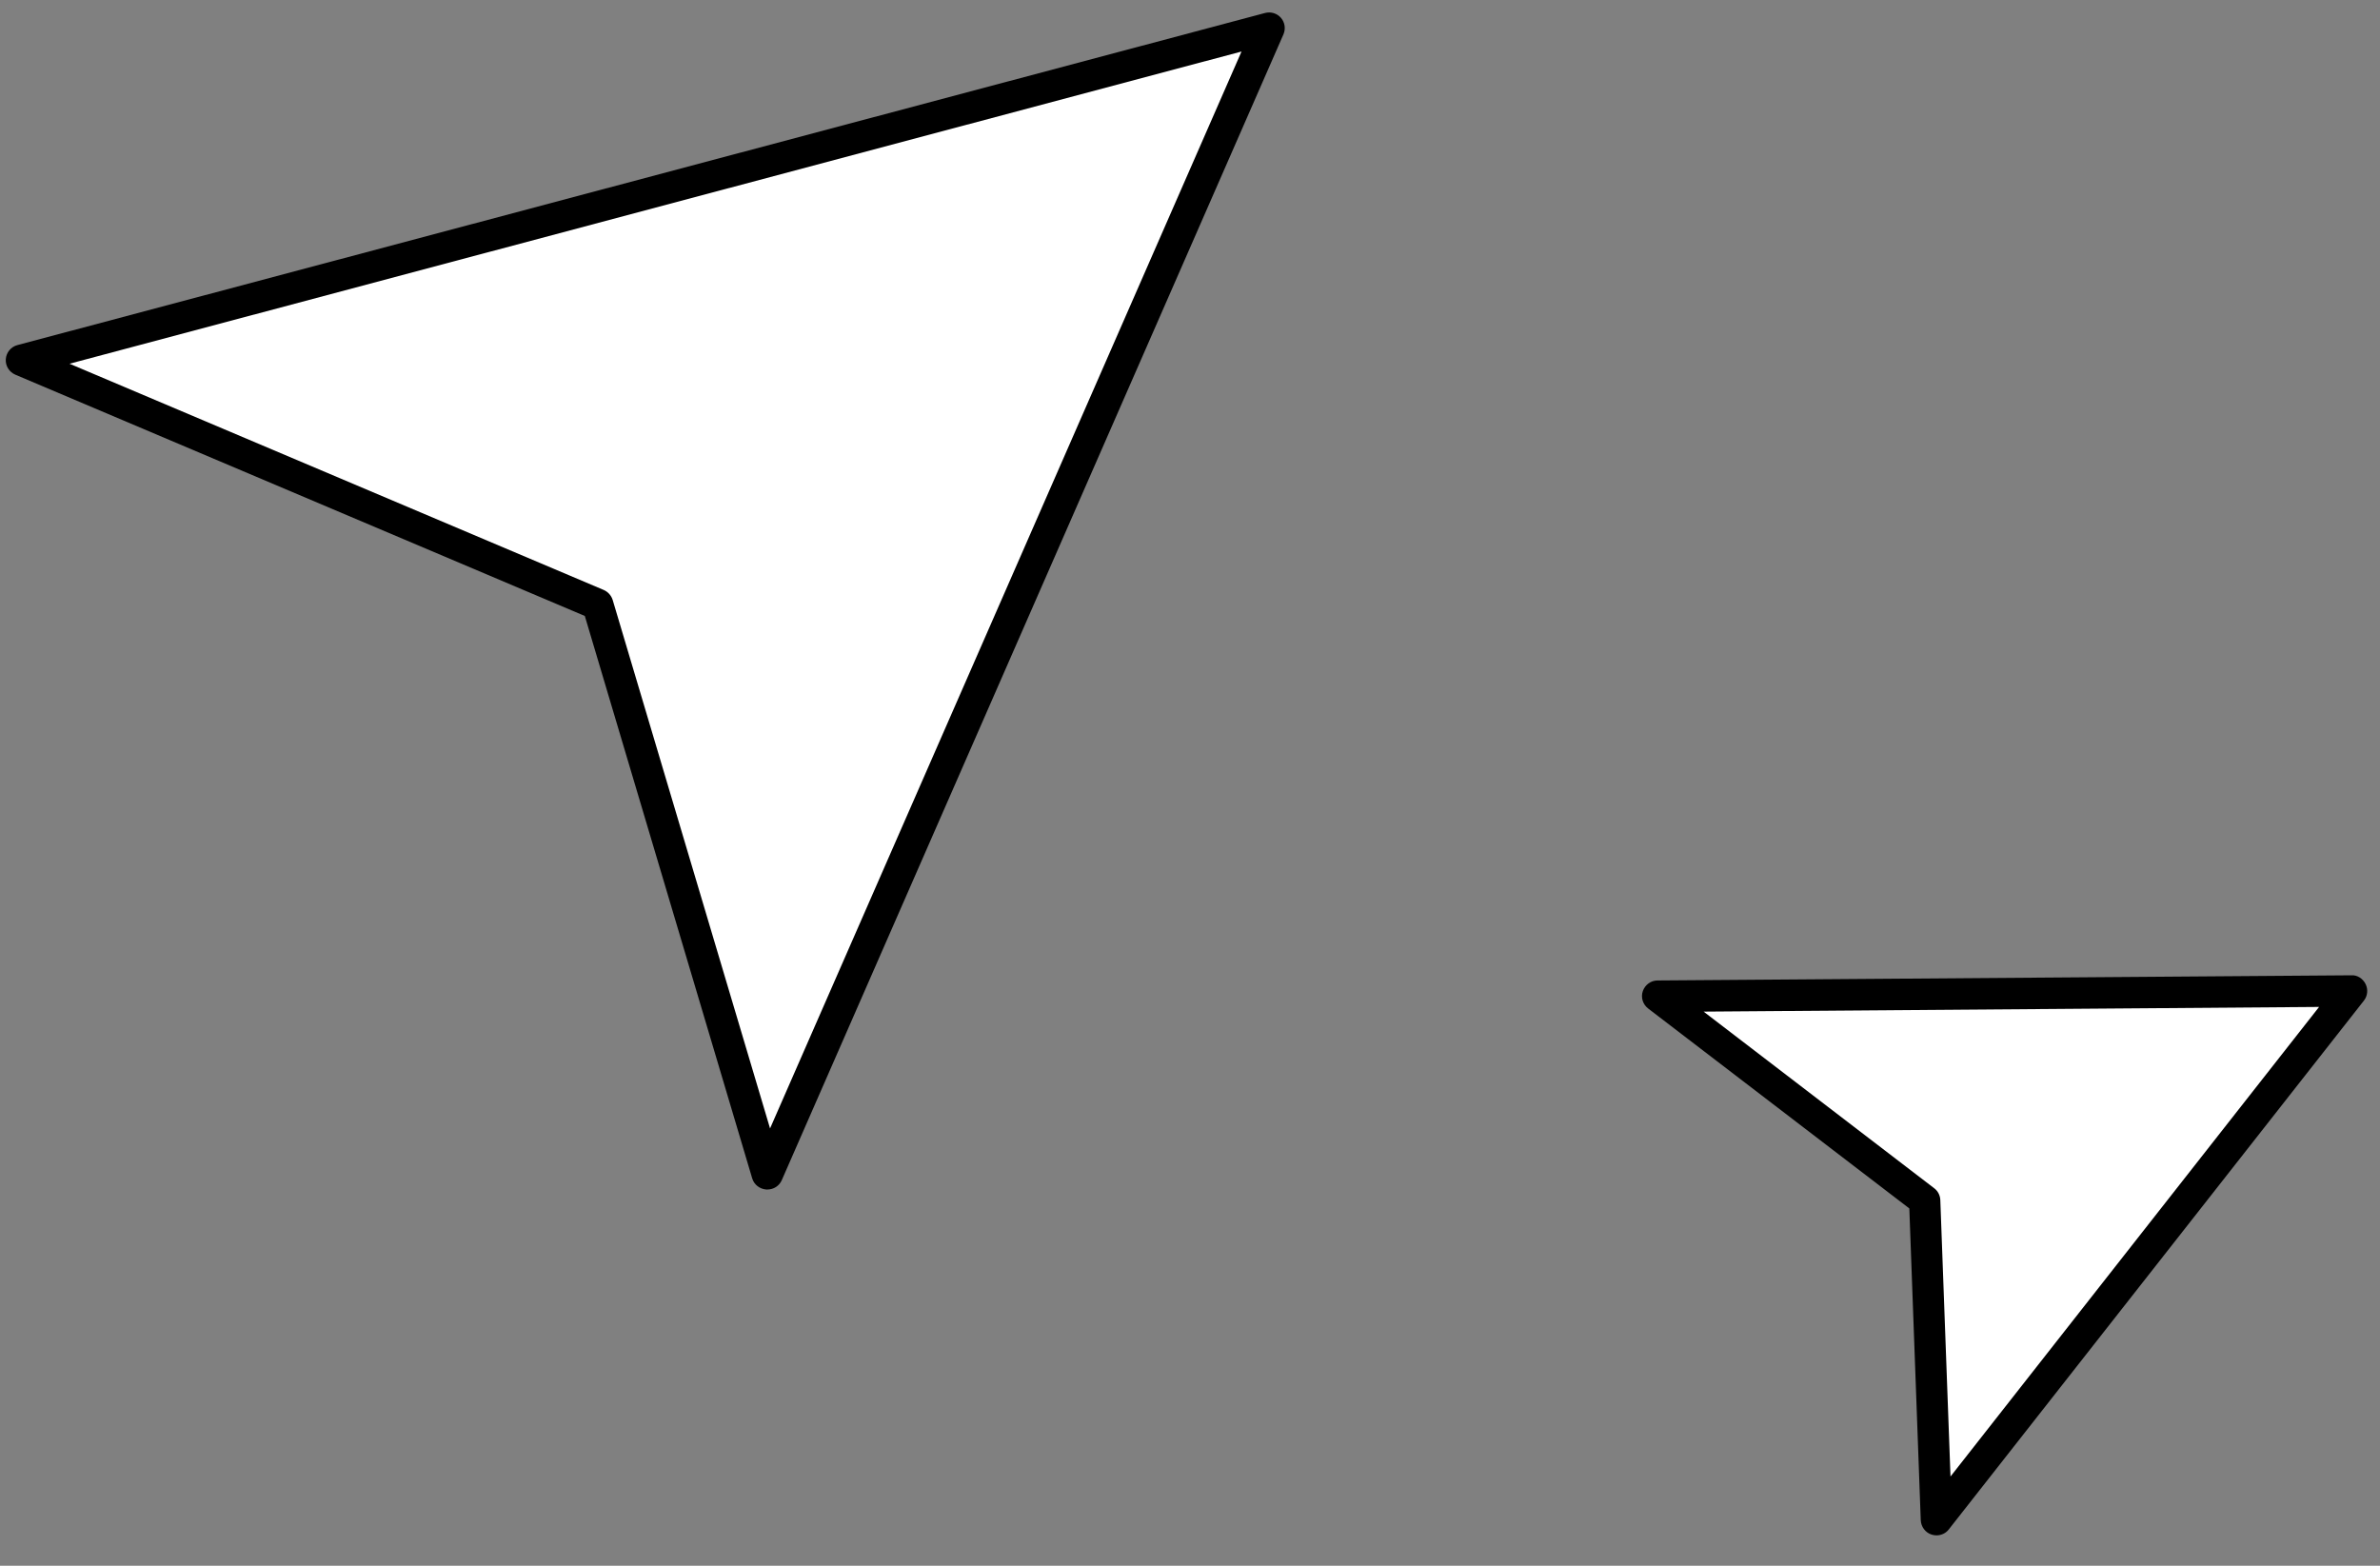 <?xml version="1.0" encoding="UTF-8"?> <svg xmlns="http://www.w3.org/2000/svg" width="152" height="100" version="1.1" viewBox="0 0 152 100"><rect x="0" y="0" width="152" height="100" fill="#808080" stroke="none"/><g><g id="Livello_1"><g><path d="M38.18,38.6L1.37,23.01,81.04,1.79l-32.04,73.18-10.83-36.37Z" fill="#fff"></path><path d="M49,75.97s-.04,0-.06,0c-.42-.03-.78-.31-.9-.71l-10.69-35.92L.98,23.93c-.39-.17-.64-.56-.61-.99.03-.43.33-.79.74-.9L80.79.83c.37-.1.77.02,1.02.31.25.29.31.7.16,1.05l-32.04,73.18c-.16.37-.52.6-.92.6ZM4.44,23.23l34.12,14.45c.27.12.48.35.57.64l10.05,33.75L79.29,3.29,4.44,23.23Z"></path></g><g><path d="M122.92,76.68l-17.06-13.06,44.31-.33-26.51,33.77-.75-20.38Z" fill="#fff"></path><path d="M123.67,98.06c-.1,0-.21-.02-.31-.05-.4-.13-.67-.5-.69-.92l-.73-19.91-16.68-12.77c-.34-.26-.48-.71-.34-1.11s.51-.68.94-.68l44.31-.33c.37-.03.74.21.91.56.17.34.13.76-.11,1.06l-26.51,33.77c-.19.25-.49.38-.79.38ZM108.79,64.6l14.74,11.29c.24.18.38.46.39.76l.65,17.65,23.54-29.99-39.32.3Z"></path></g></g></g></svg> 